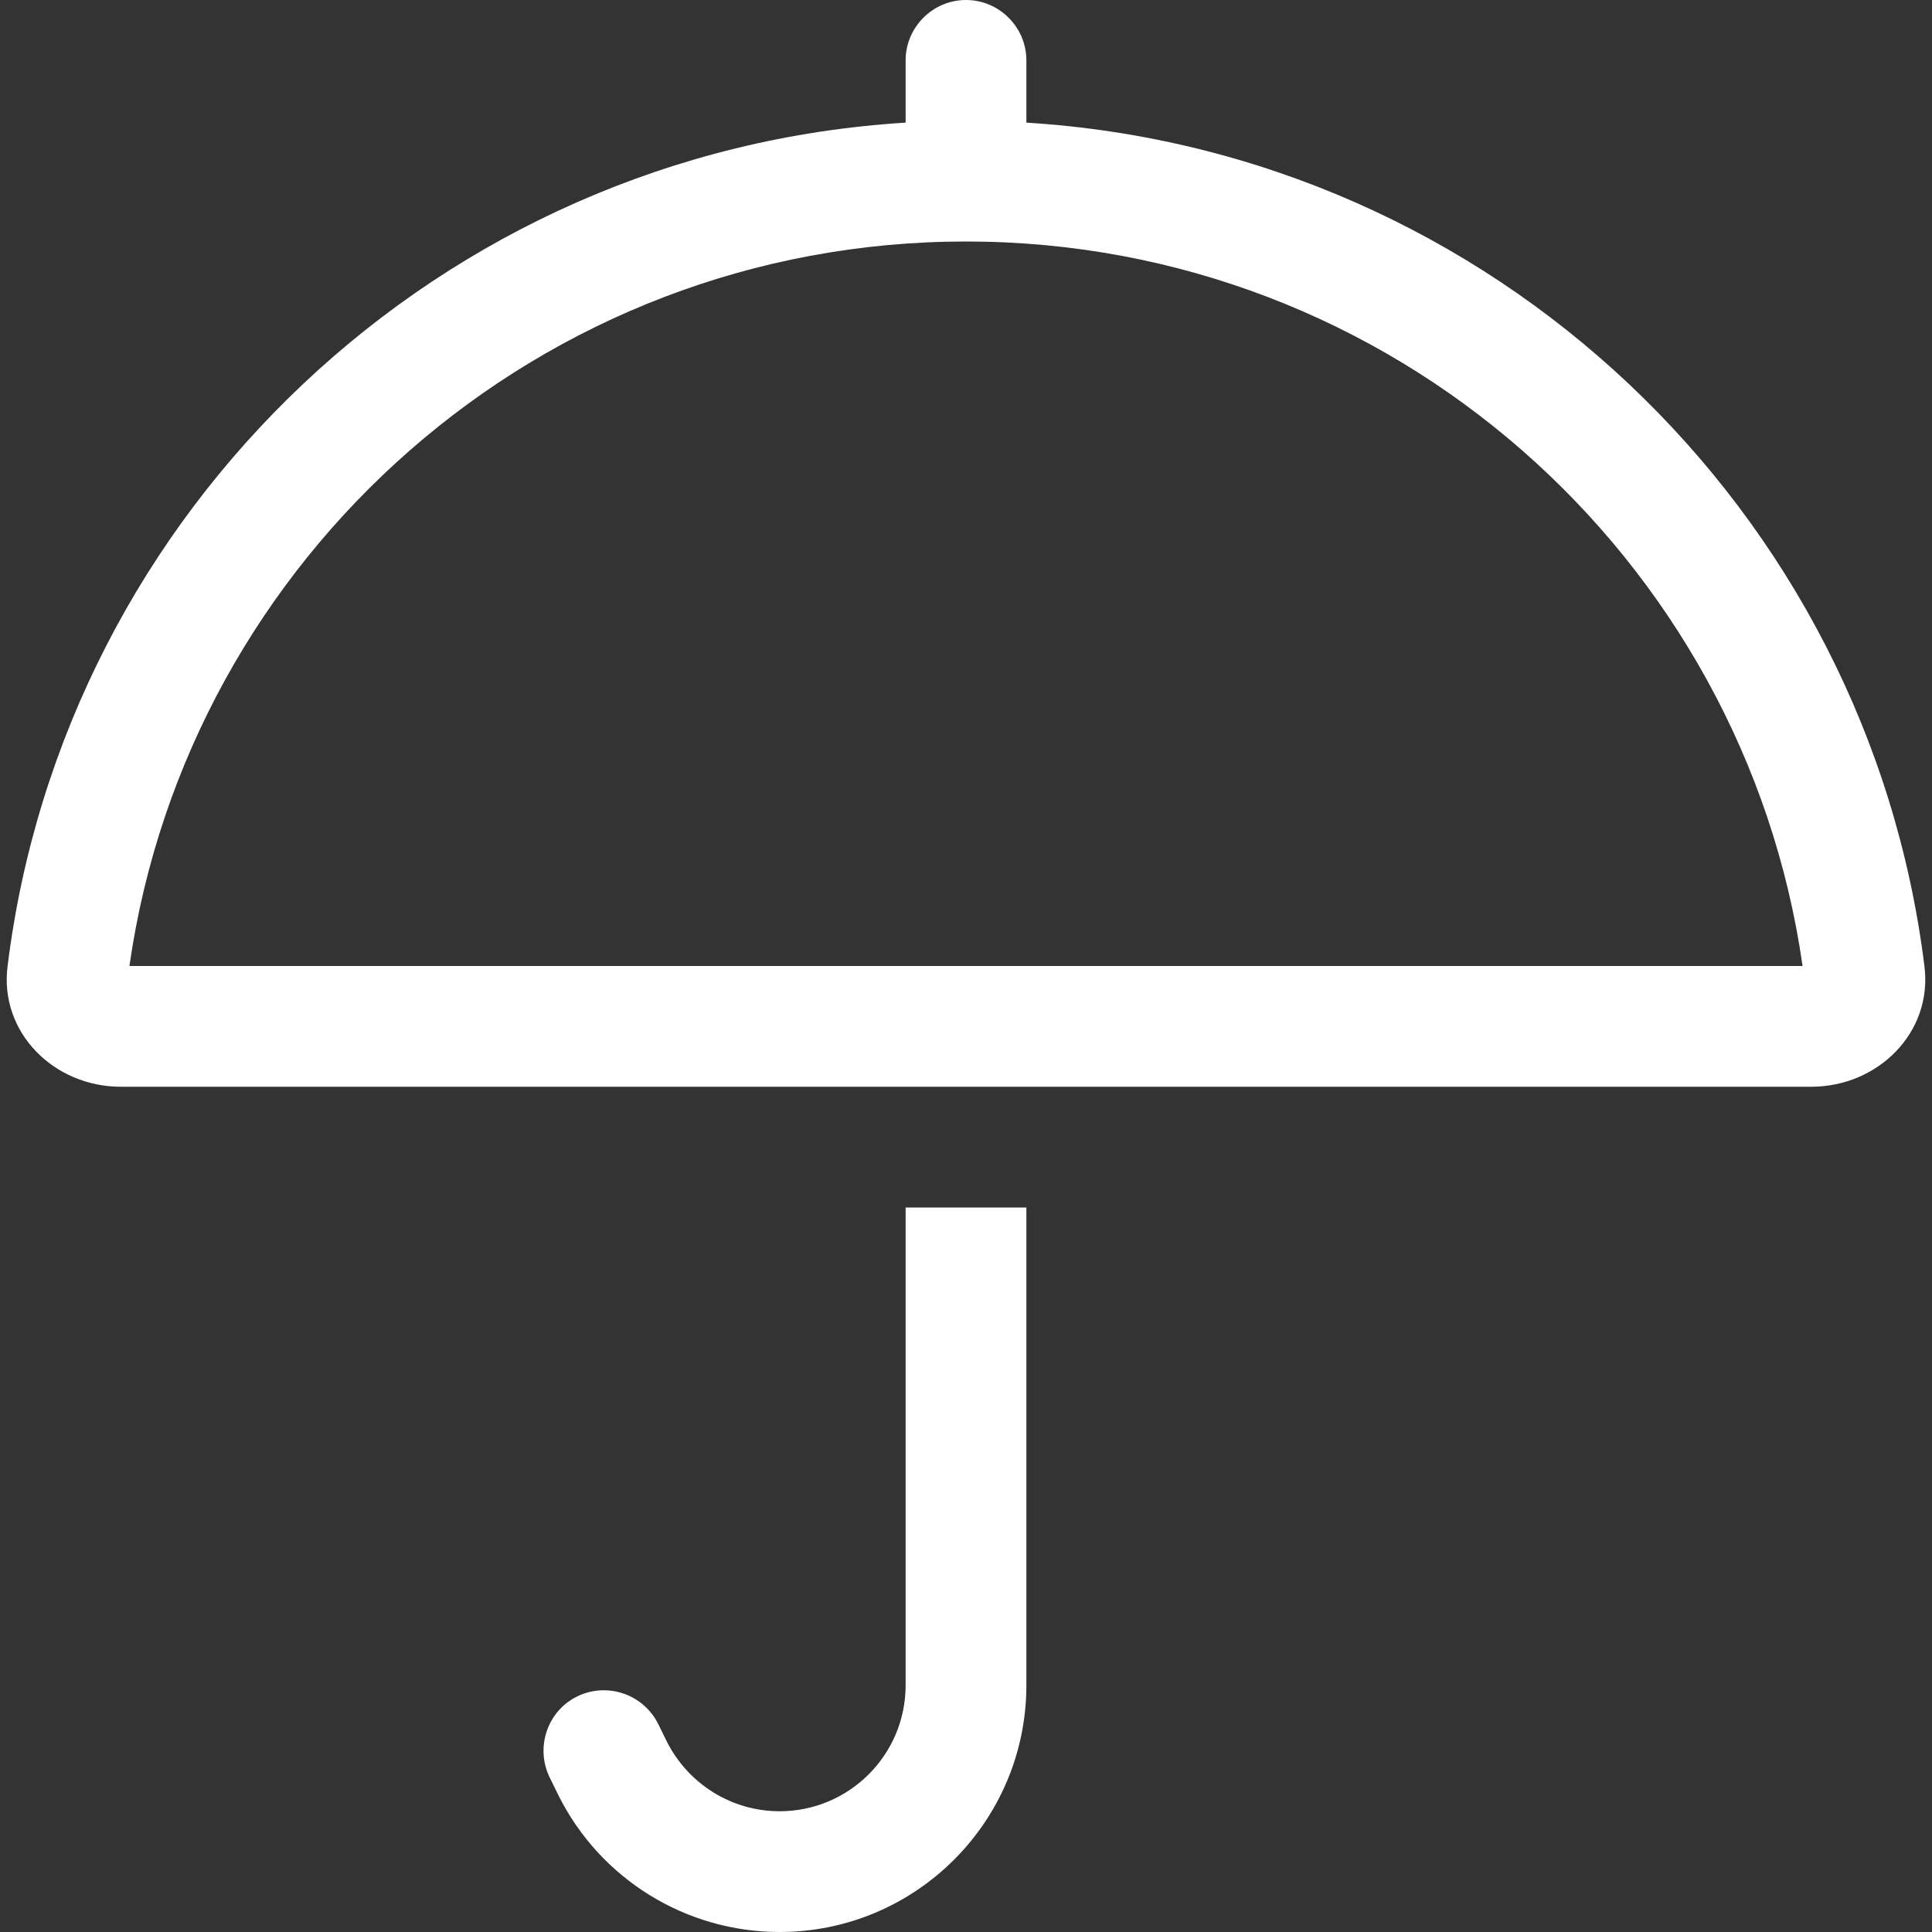 <?xml version="1.0" encoding="UTF-8"?>
<svg id="Laag_1" data-name="Laag 1" xmlns="http://www.w3.org/2000/svg" viewBox="0 0 512 512">
  <rect x="0" y="0" width="512" height="512" fill="#333333" stroke="none"/>
  <defs>
    <style>
      .cls-1 {
        fill: #fff;
      }
    </style>
  </defs>
  <path class="cls-1" d="M272,16c0-8.8-7.2-16-16-16s-16,7.2-16,16v16.5C116.7,40.1,17,134.9,2,256.1c-2.2,17.5,12.3,31.9,30,31.9h448c17.7,0,32.2-14.4,30-31.9-15-121.2-114.7-216-238-223.6v-16.5ZM272,446.6v-126.6h-32v126.6c0,18.5-15,33.4-33.4,33.4-12.7,0-24.2-7.2-29.9-18.5l-2.3-4.7c-4-7.9-13.6-11.1-21.5-7.2s-11.1,13.6-7.2,21.5l2.3,4.7c11.1,22.2,33.8,36.2,58.6,36.2,36.1,0,65.4-29.3,65.4-65.4ZM256,64c112.8,0,206.2,83.5,221.7,192H34.3c15.5-108.5,108.9-192,221.7-192Z"/>
</svg>